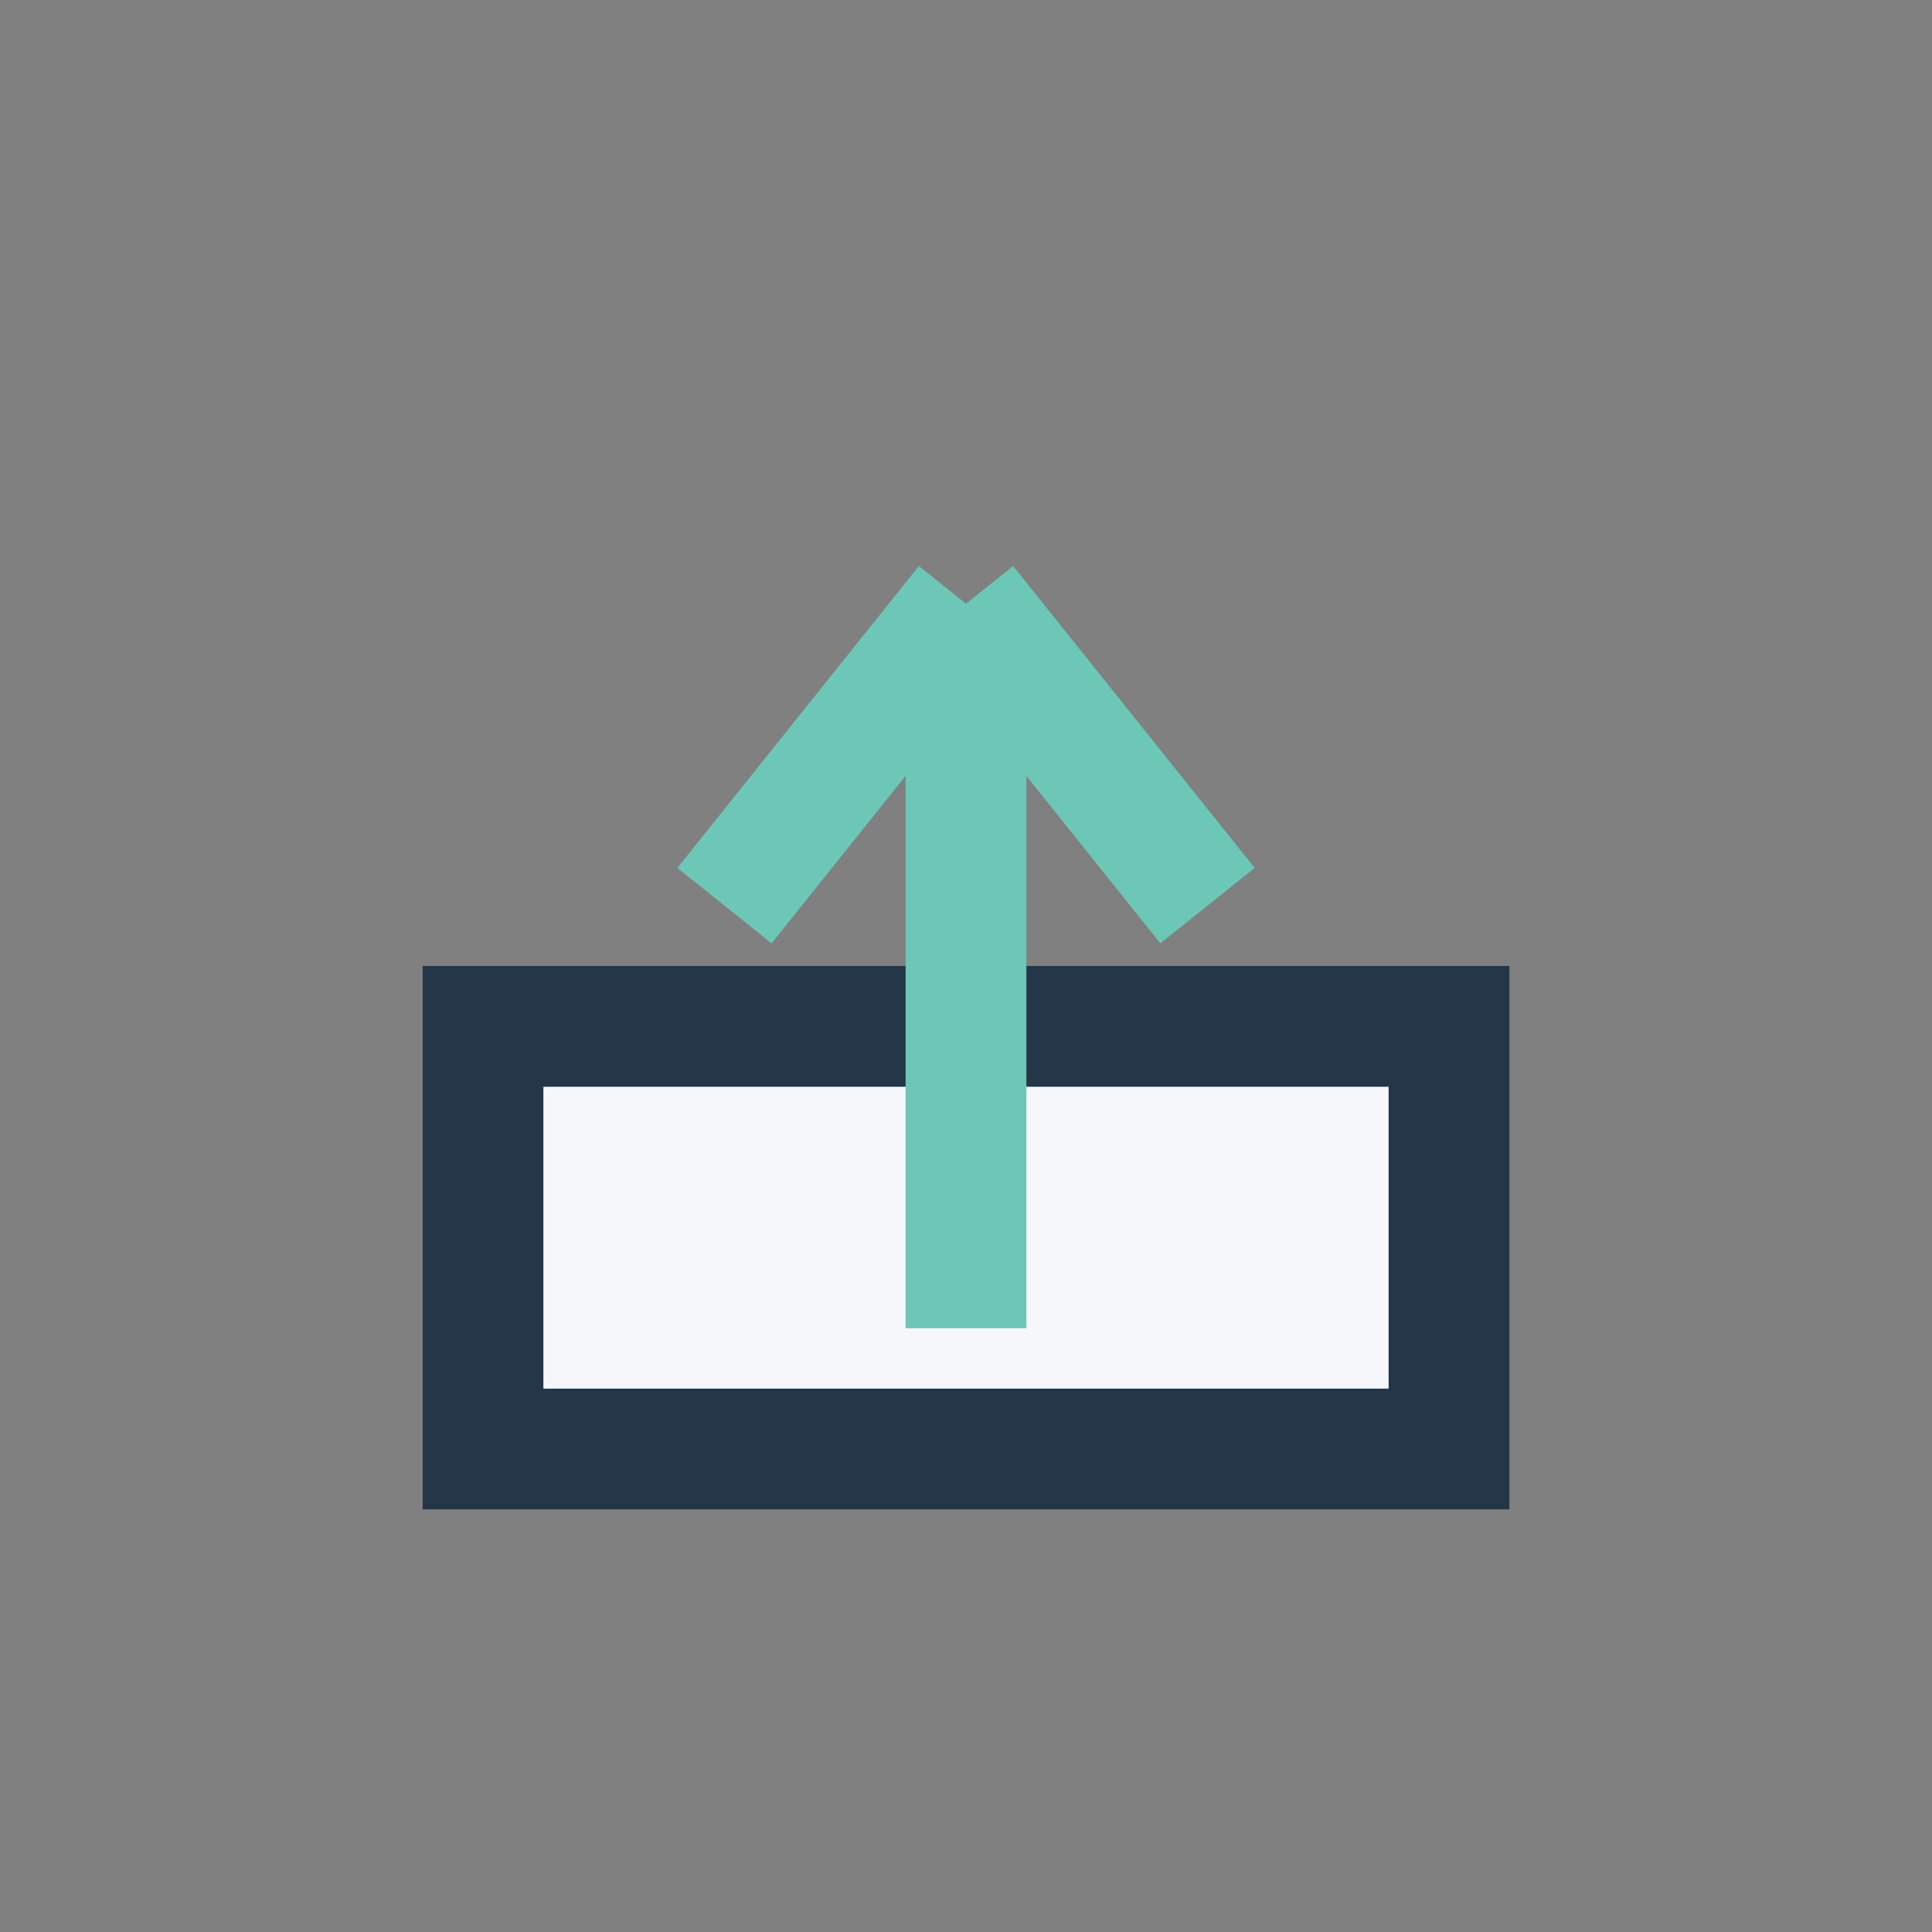 <?xml version="1.0" encoding="UTF-8"?>
<svg xmlns="http://www.w3.org/2000/svg" width="32" height="32" viewBox="0 0 32 32"><rect x="0" y="0" width="32" height="32" fill="#808080" stroke="none"/><rect x="8" y="17" width="16" height="7" fill="#F5F7FA" stroke="#233749" stroke-width="2"/><path d="M16 22V10m0 0l4 5m-4-5l-4 5" stroke="#6DC7B6" stroke-width="2" fill="none"/></svg>